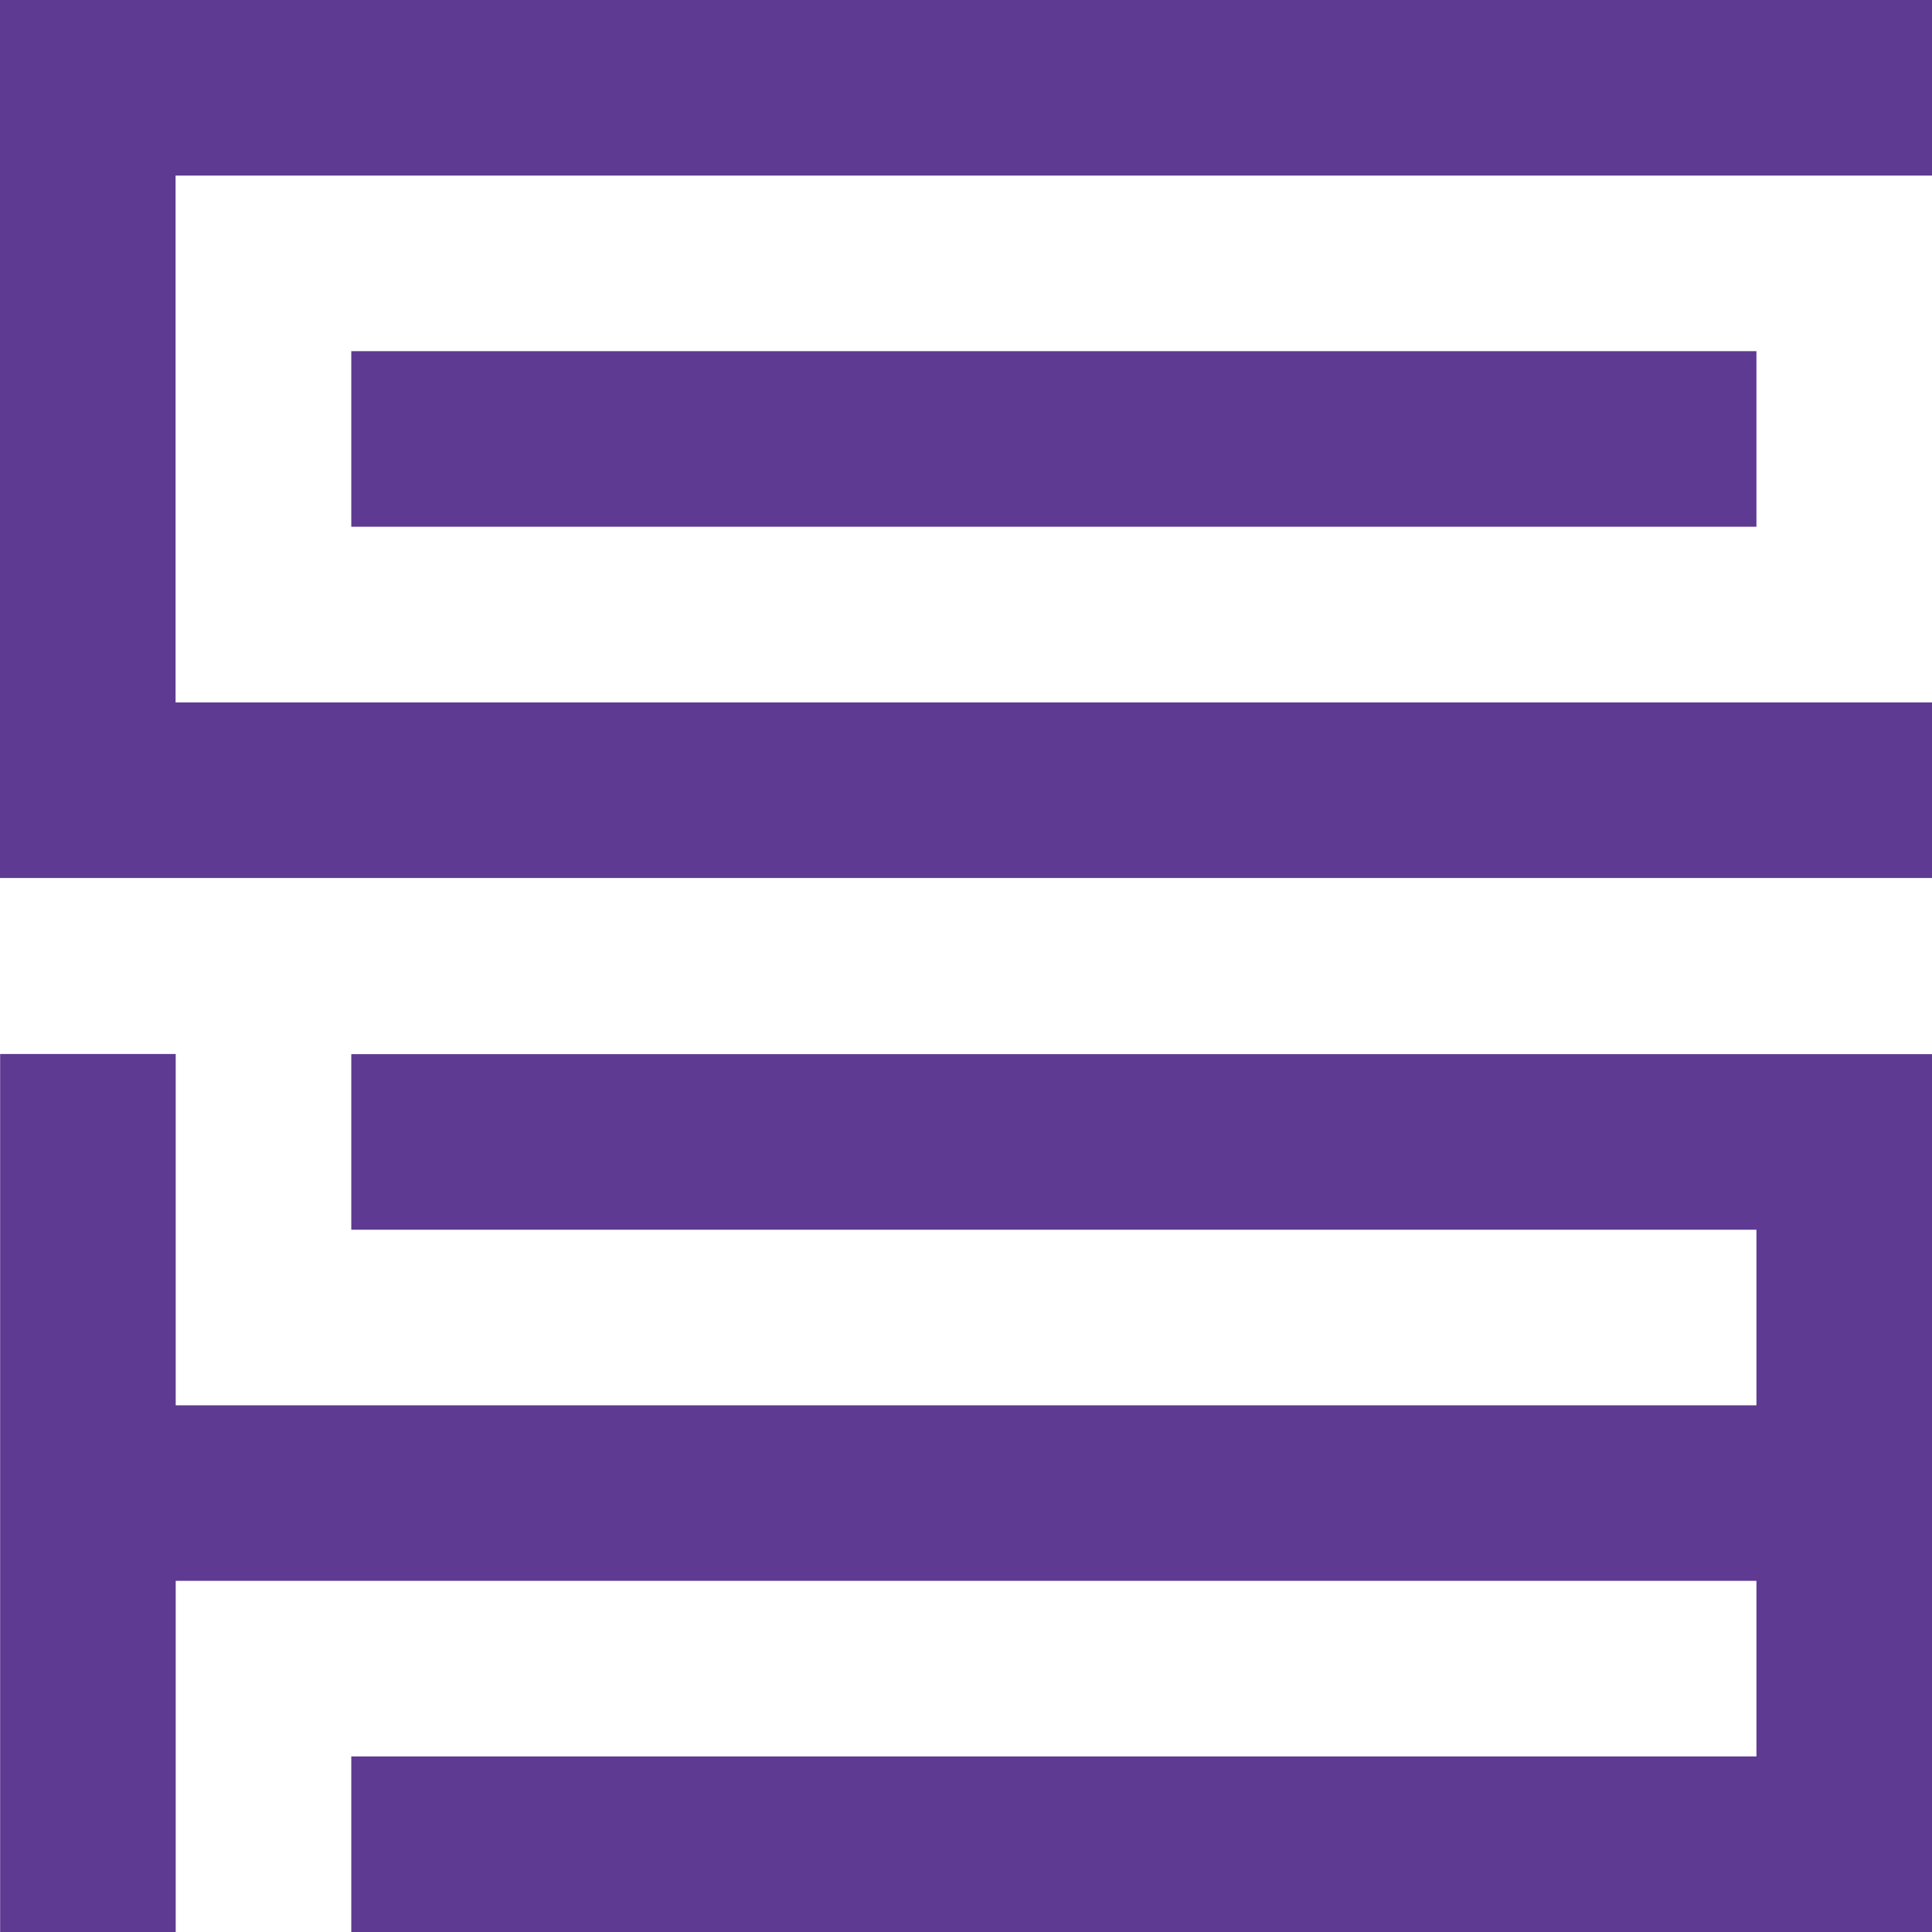 <?xml version="1.0" encoding="UTF-8" standalone="no"?>
<svg
   id="Simbolos"
   viewBox="0 0 141.729 141.75"
   version="1.1"
   width="141.729"
   height="141.75"
   xmlns="http://www.w3.org/2000/svg"
   xmlns:svg="http://www.w3.org/2000/svg">
  <defs
     id="defs1">
    <style
       id="style1">
      .cls-1 {
        fill: #5f3a92;
      }

      .cls-2 {
        fill: #392358;
      }

      .cls-3 {
        fill: #ff0019;
      }

      .cls-4 {
        fill: #f8f4f9;
      }

      .cls-5 {
        fill: #ea6c0b;
      }

      .cls-6 {
        fill: #051014;
      }

      .cls-7 {
        fill: #38a8a8;
      }
    </style>
  </defs>
  <path
     id="rect4-9-7-1-0-0-27"
     data-name="rect4-9-7-1-0-0"
     class="cls-1"
     d="M -2.5254844e-4,64.42 V -3.90625e-5 H 141.73 V 12.88 H 12.88 c 0,0 0,38.65 0,38.65 H 141.73 v 12.88 H -2.5254844e-4 Z M 25.77,25.76 H 128.85 v 12.88 H 25.77 Z M 141.73,141.73 H 25.77 v -12.88 H 128.85 v -12.88 H 12.89 v 25.77 H 0.01 V 77.32 H 12.89 c 0,0 0,25.77 0,25.77 H 128.85 V 90.21 H 25.77 v -12.88 H 141.73 v 64.42 z"
     clip-path="none" />
</svg>
